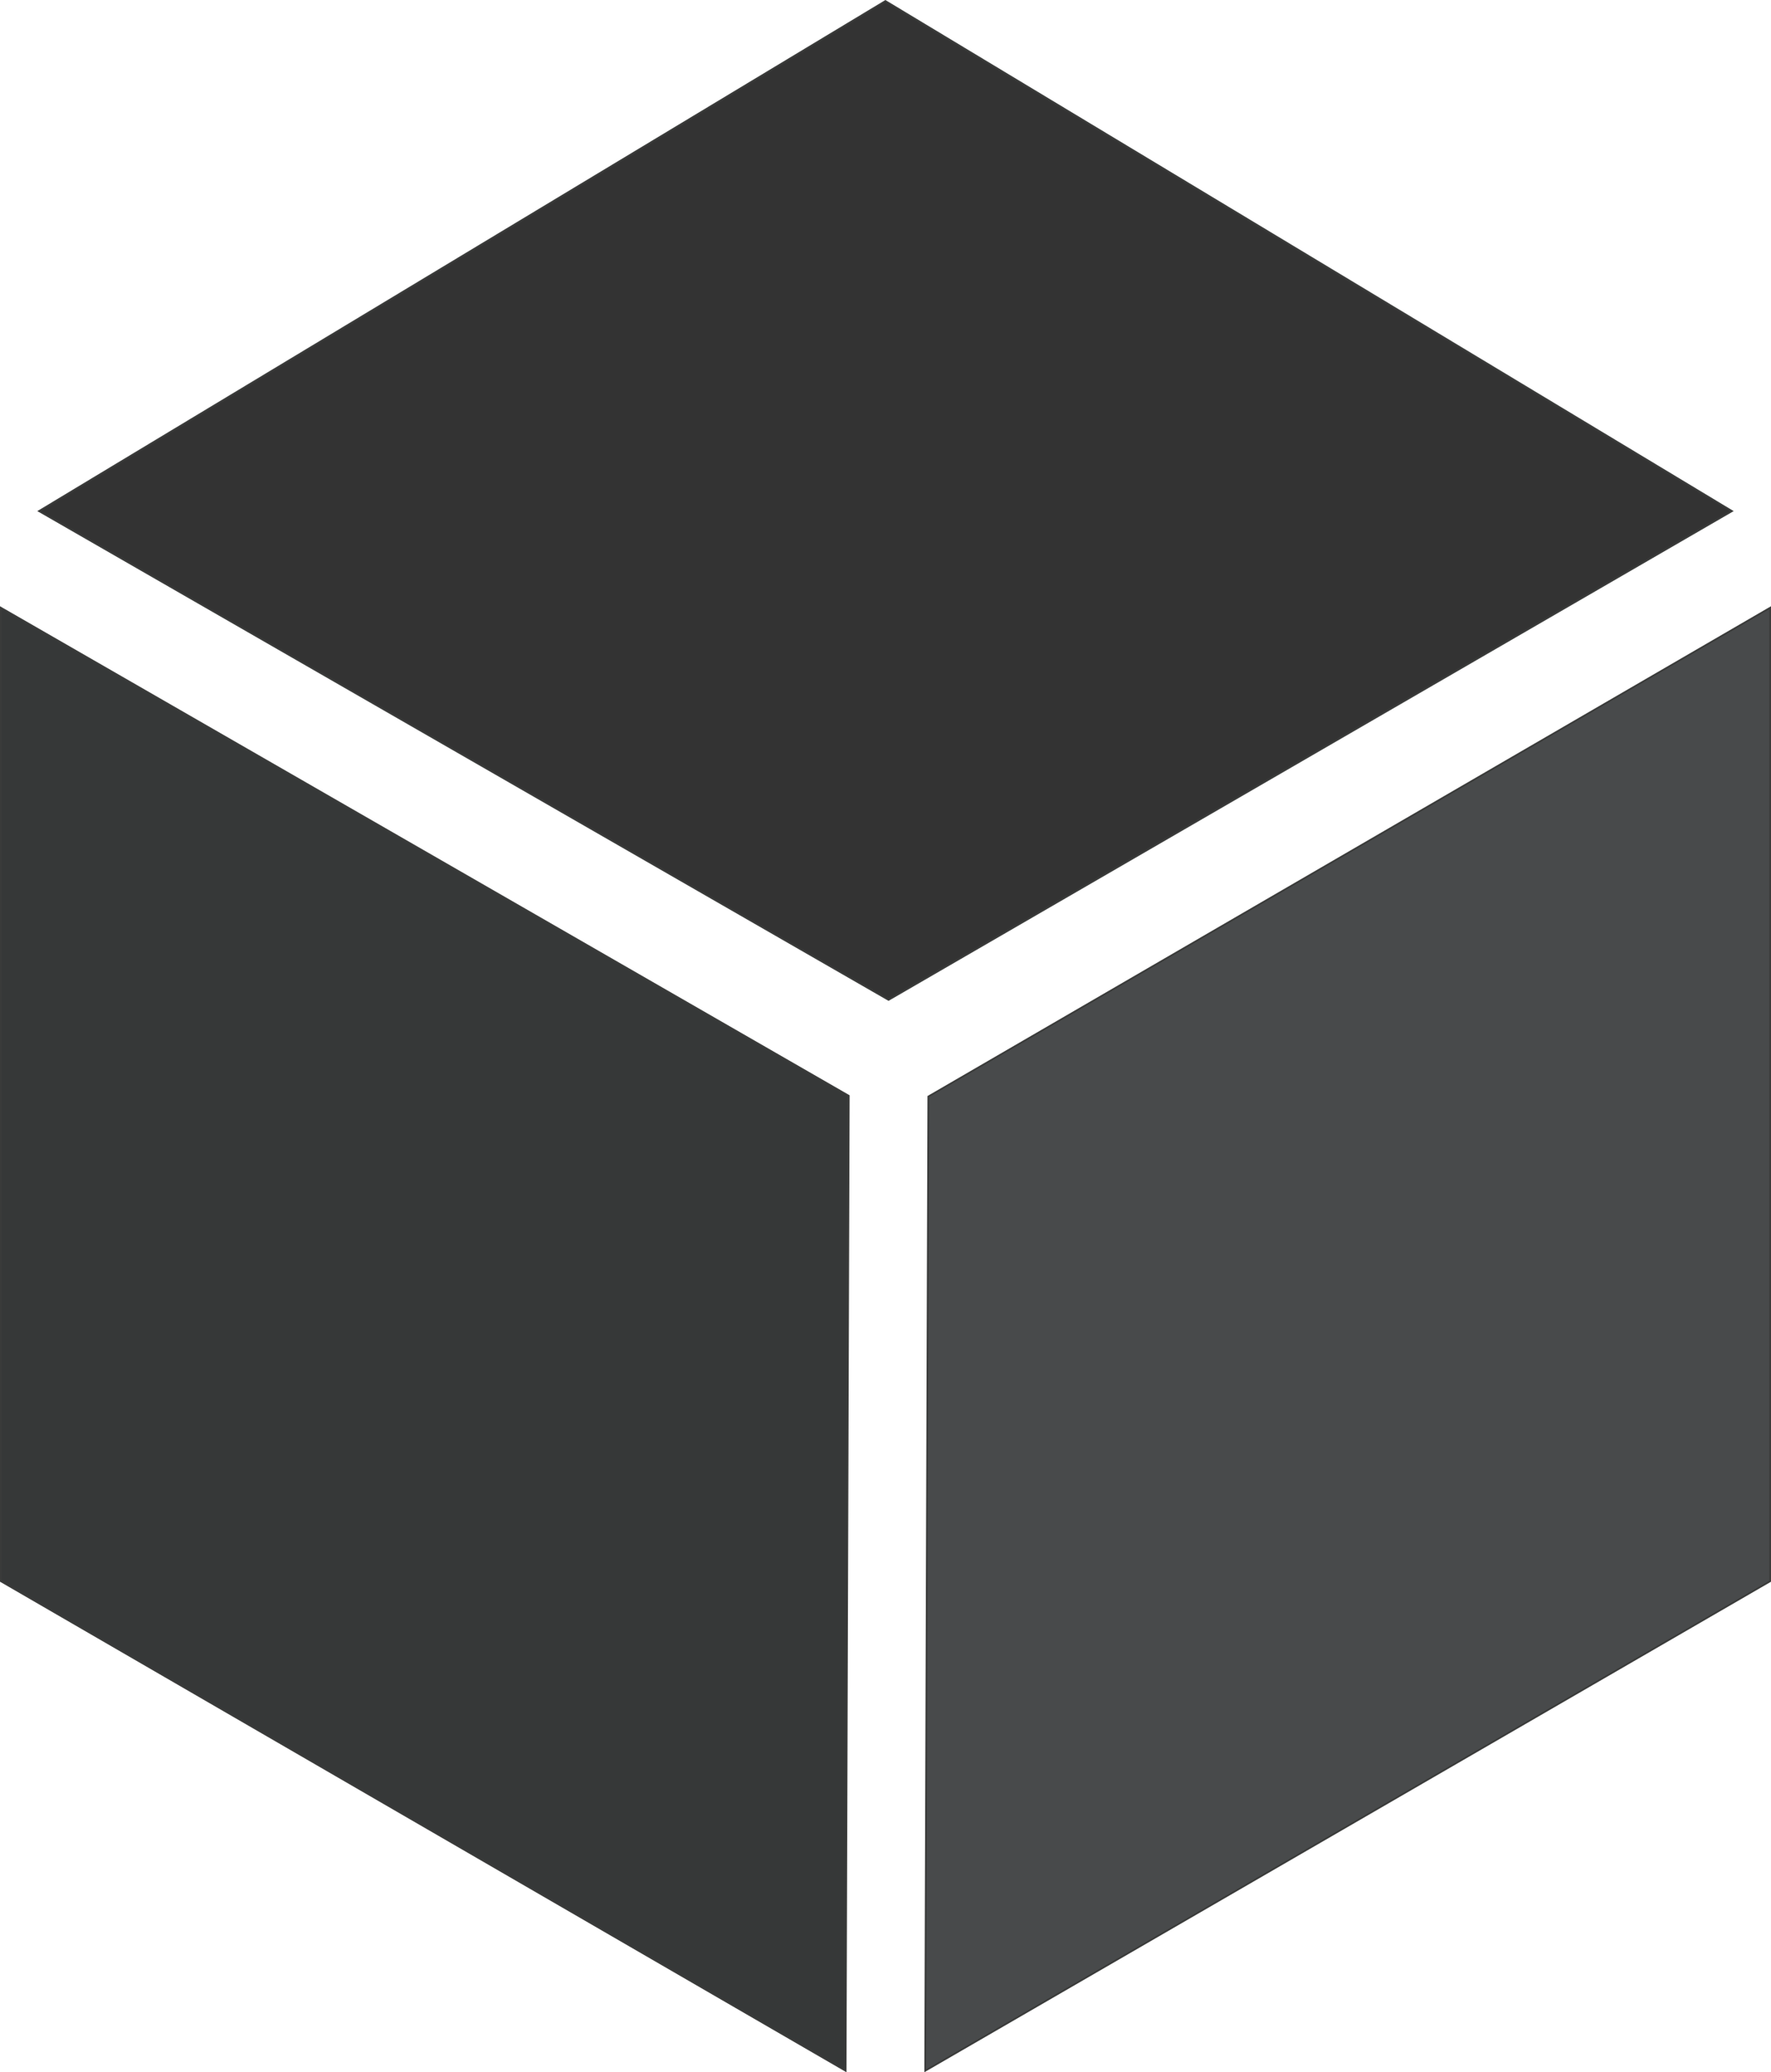 <svg xmlns="http://www.w3.org/2000/svg" width="254.095" height="297.228" viewBox="0 0 254.095 297.228"><defs><style>
      .cls-1 {
        fill: #363838;
      }

      .cls-1, .cls-2, .cls-3 {
        stroke: #3a3b3a;
        stroke-miterlimit: 10;
        stroke-width: 0.25px;
      }

      .cls-2 {
        fill: #484a4b;
      }

      .cls-3 {
        fill: #333;
      }
    </style></defs><g id="Layer_2" data-name="Layer 2" transform="translate(-0.005 -0.004)"><g id="Guides" transform="translate(0.13 0.15)"><path id="icon" class="cls-1" d="M121.781,102.921l-.451,139.842L.13,172.549V32.92Z" transform="translate(-0.13 54.103)"></path><path id="Path_9124" data-name="Path 9124" class="cls-2" d="M171.3,32.92V172.549L50.07,242.762l.451-139.735Z" transform="translate(82.549 54.103)"></path><path id="Path_9125" data-name="Path 9125" class="cls-3" d="M245.094,73.311,124.08,143.417,2.19,73.311,123.629.15Z" transform="translate(3.28 -0.15)"></path></g></g></svg>
